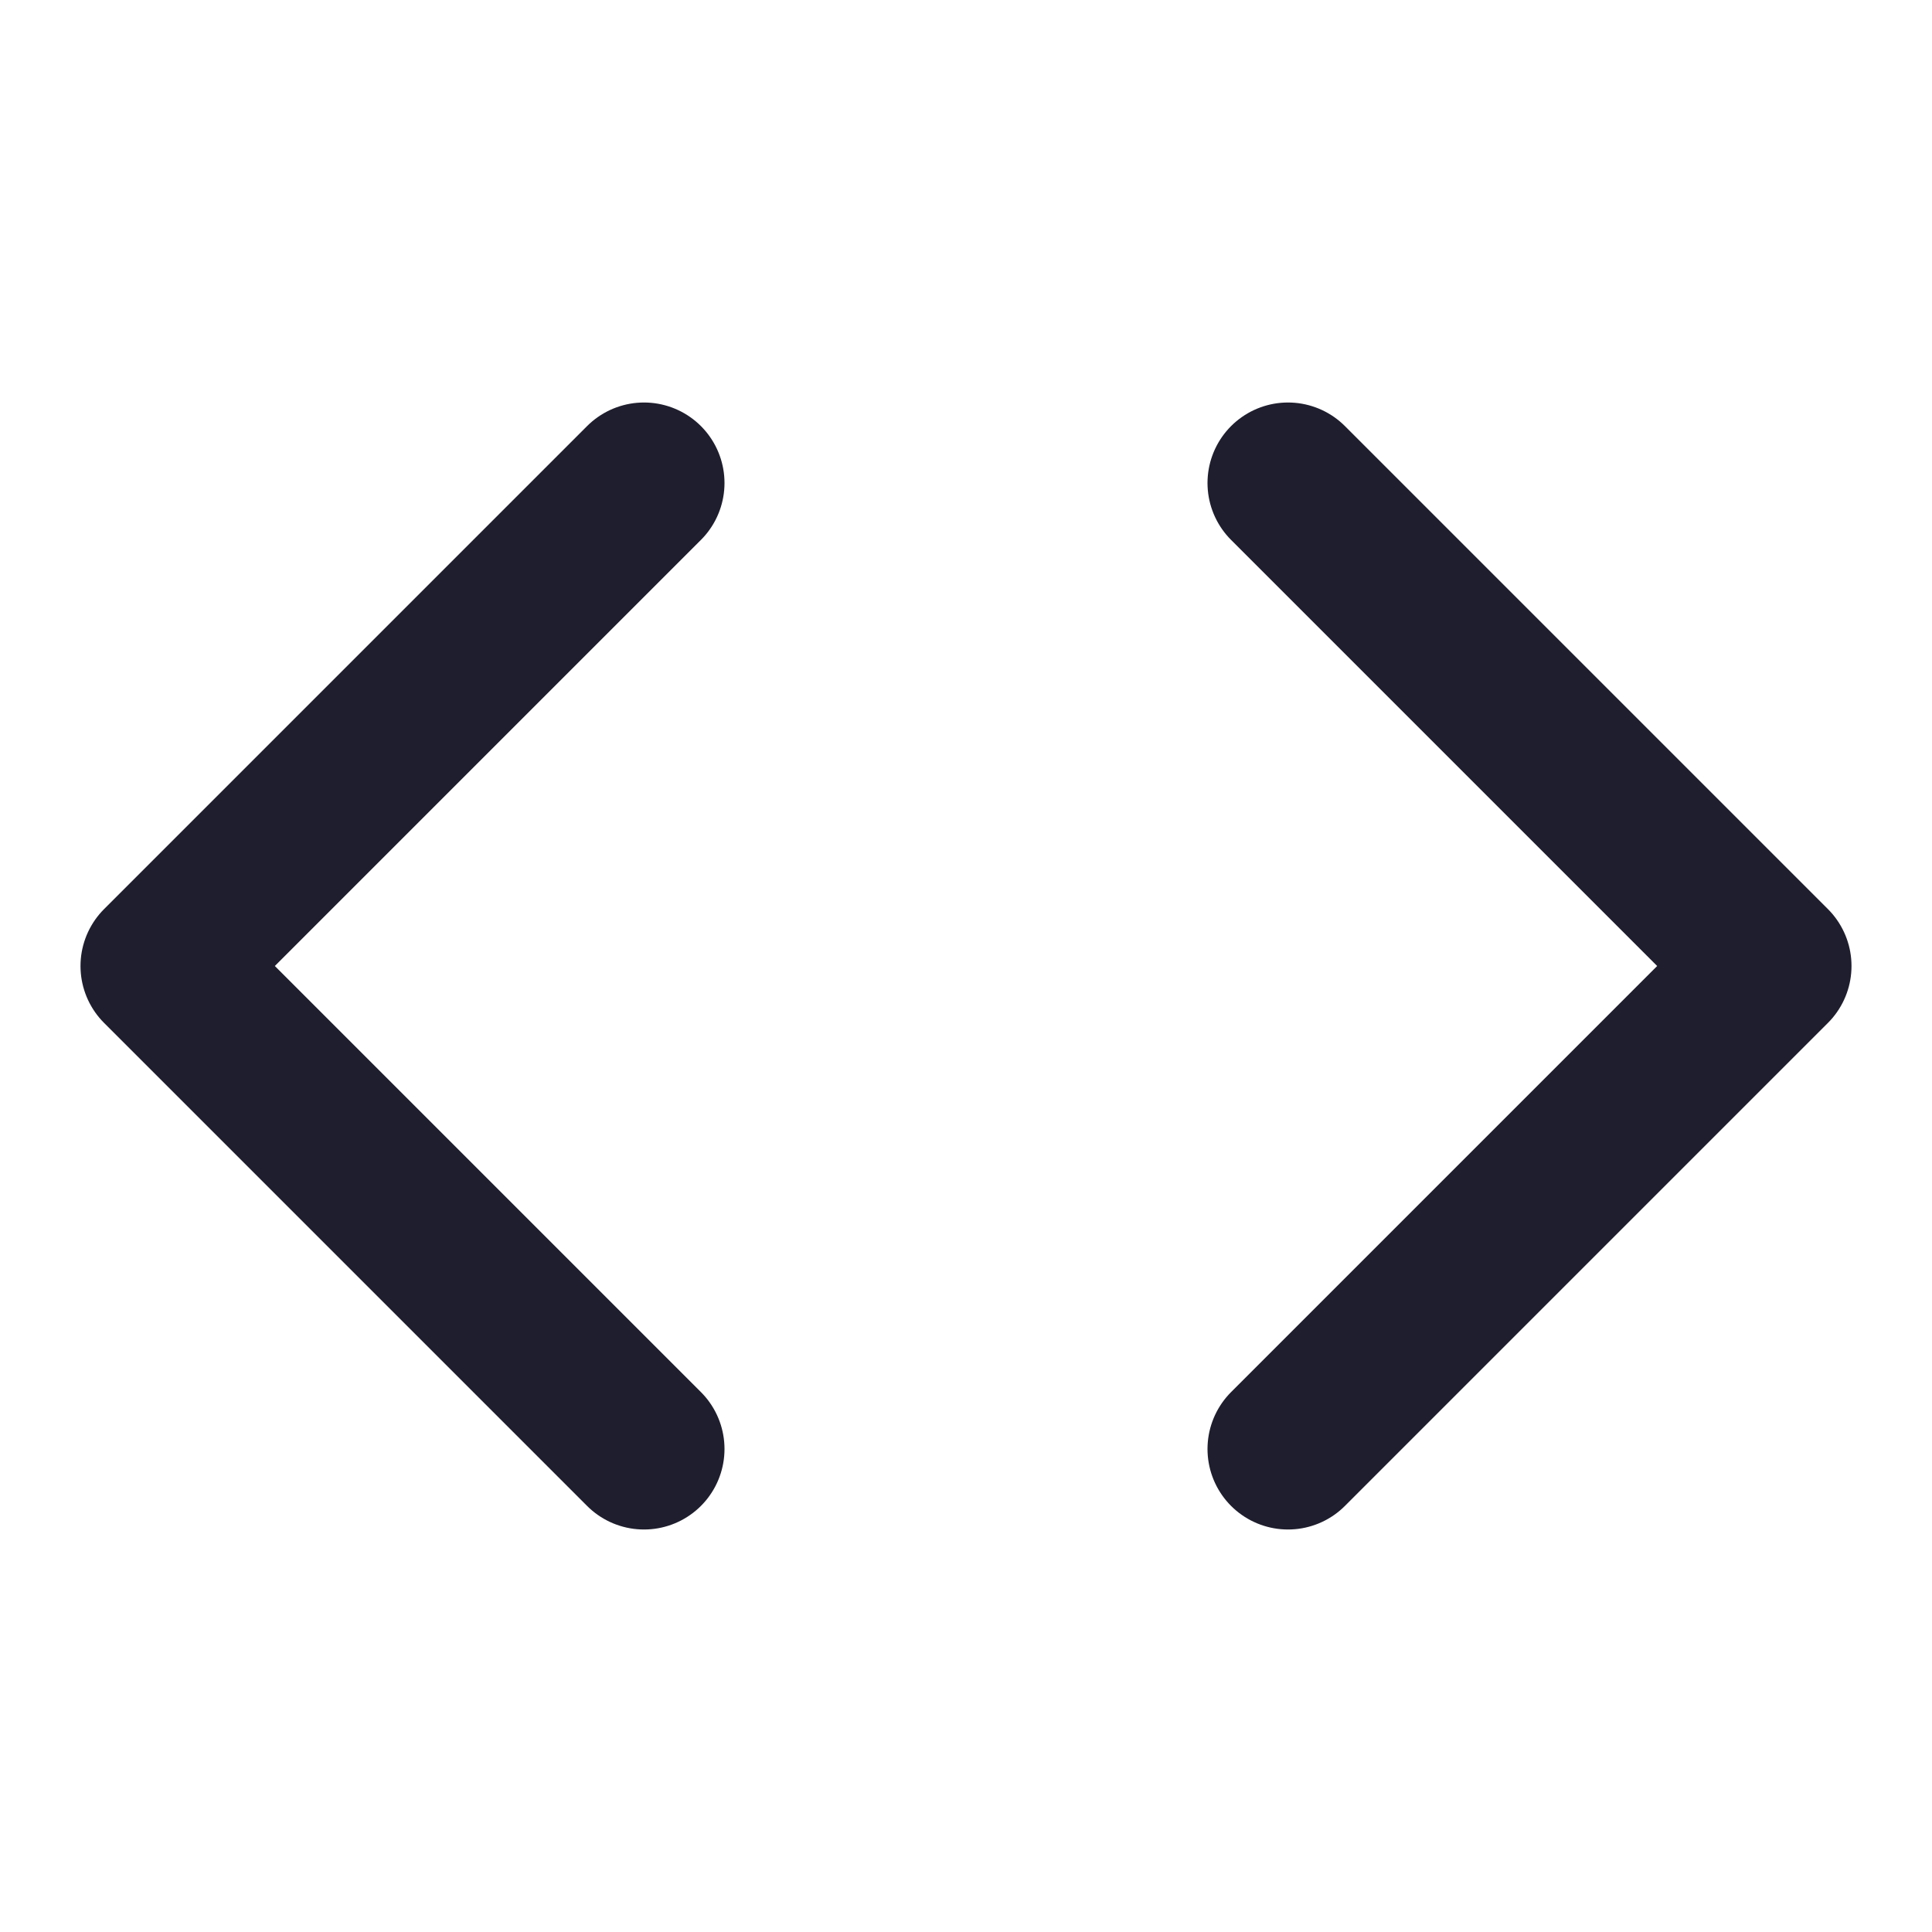 <svg xmlns="http://www.w3.org/2000/svg" width="32" height="32" viewBox="0 0 24 24" fill="none" stroke="#1e1e2e" stroke-width="2" stroke-linecap="round" stroke-linejoin="round">
  <polyline points="16 18 22 12 16 6"></polyline>
  <polyline points="8 6 2 12 8 18"></polyline>
</svg>
